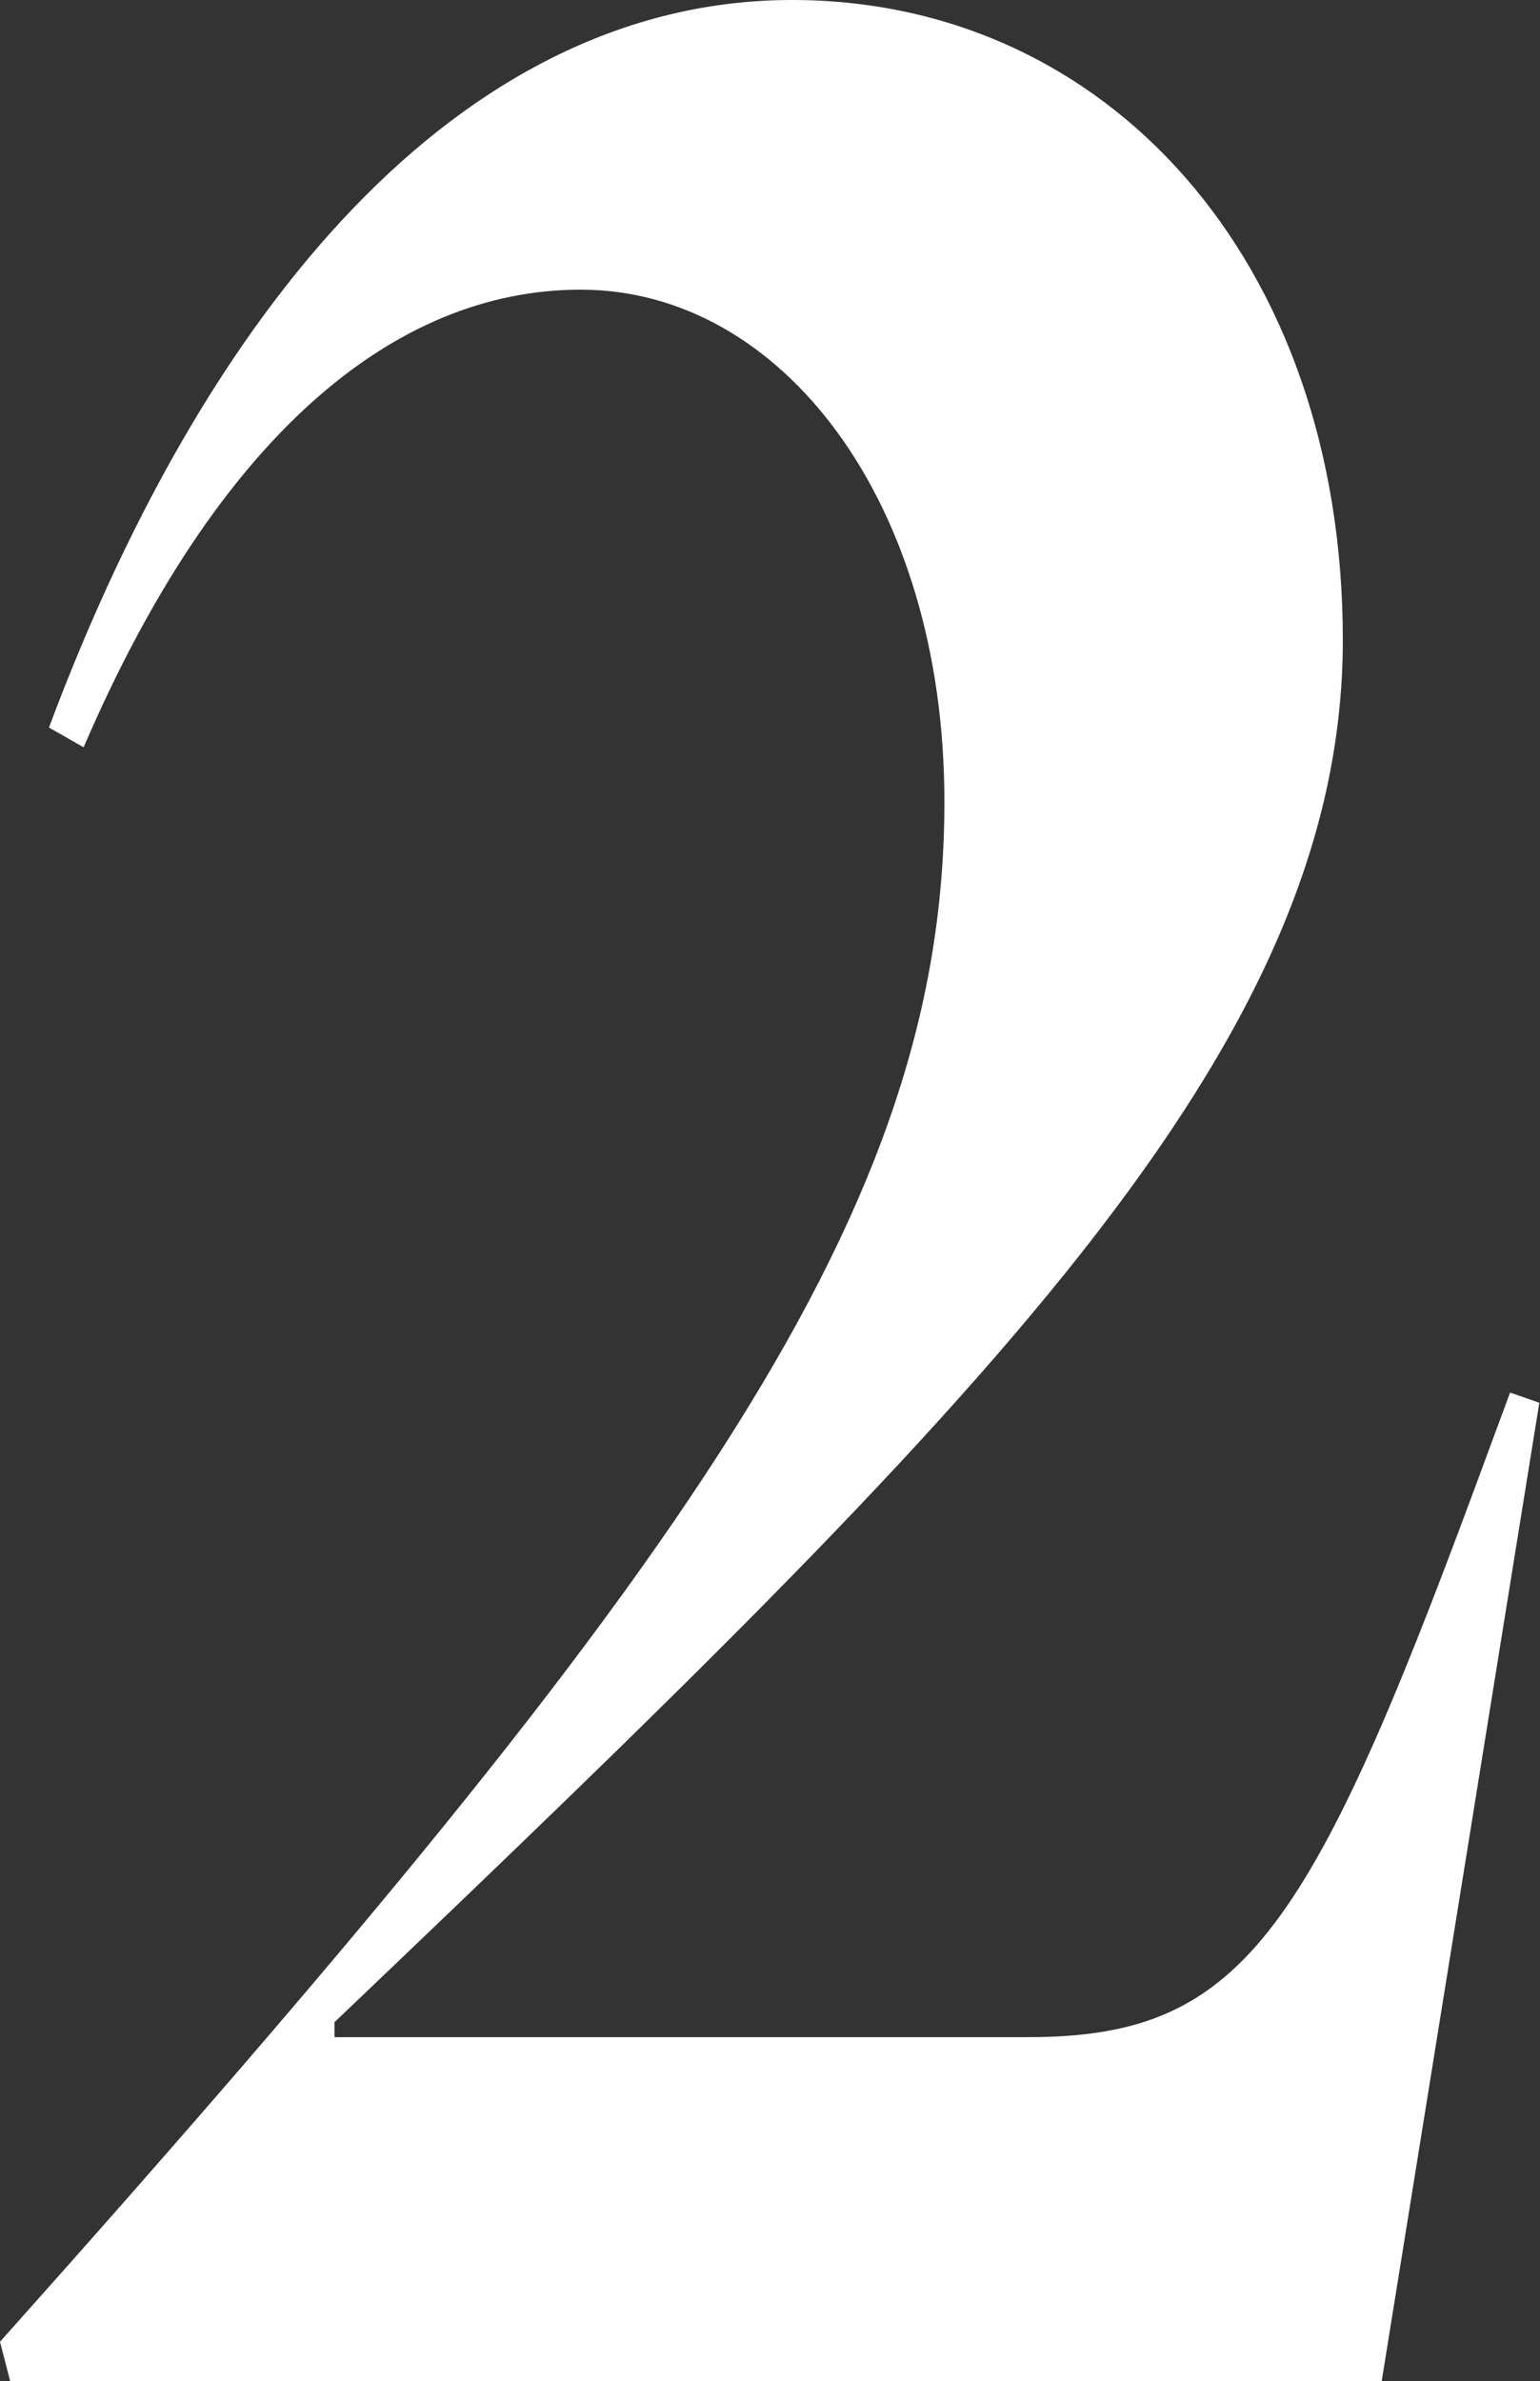 <?xml version="1.0" encoding="UTF-8"?><svg id="_レイヤー_1" xmlns="http://www.w3.org/2000/svg" viewBox="0 0 22.65 35.02"><rect x="0" y="0" width="22.65" height="35.02" fill="#333333" stroke="none"/><defs><style>.cls-1{fill:#fff;}</style></defs><path class="cls-1" d="M.15,35.02l-.15-.58c10.27-11.5,13.89-16.71,13.89-22.65,0-4.41-2.39-7.53-5.35-7.53-2.75,0-5.35,2.17-7.31,6.73l-.51-.29C3.18,4.12,7.02,0,11.65,0s8.1,3.83,8.1,9.41c0,6.01-5.28,11.22-14.83,20.33v.22h10.2c3.11,0,4.12-1.45,6.58-8.1l.51-1.38.43.15-2.32,14.4H.15Z"/></svg>